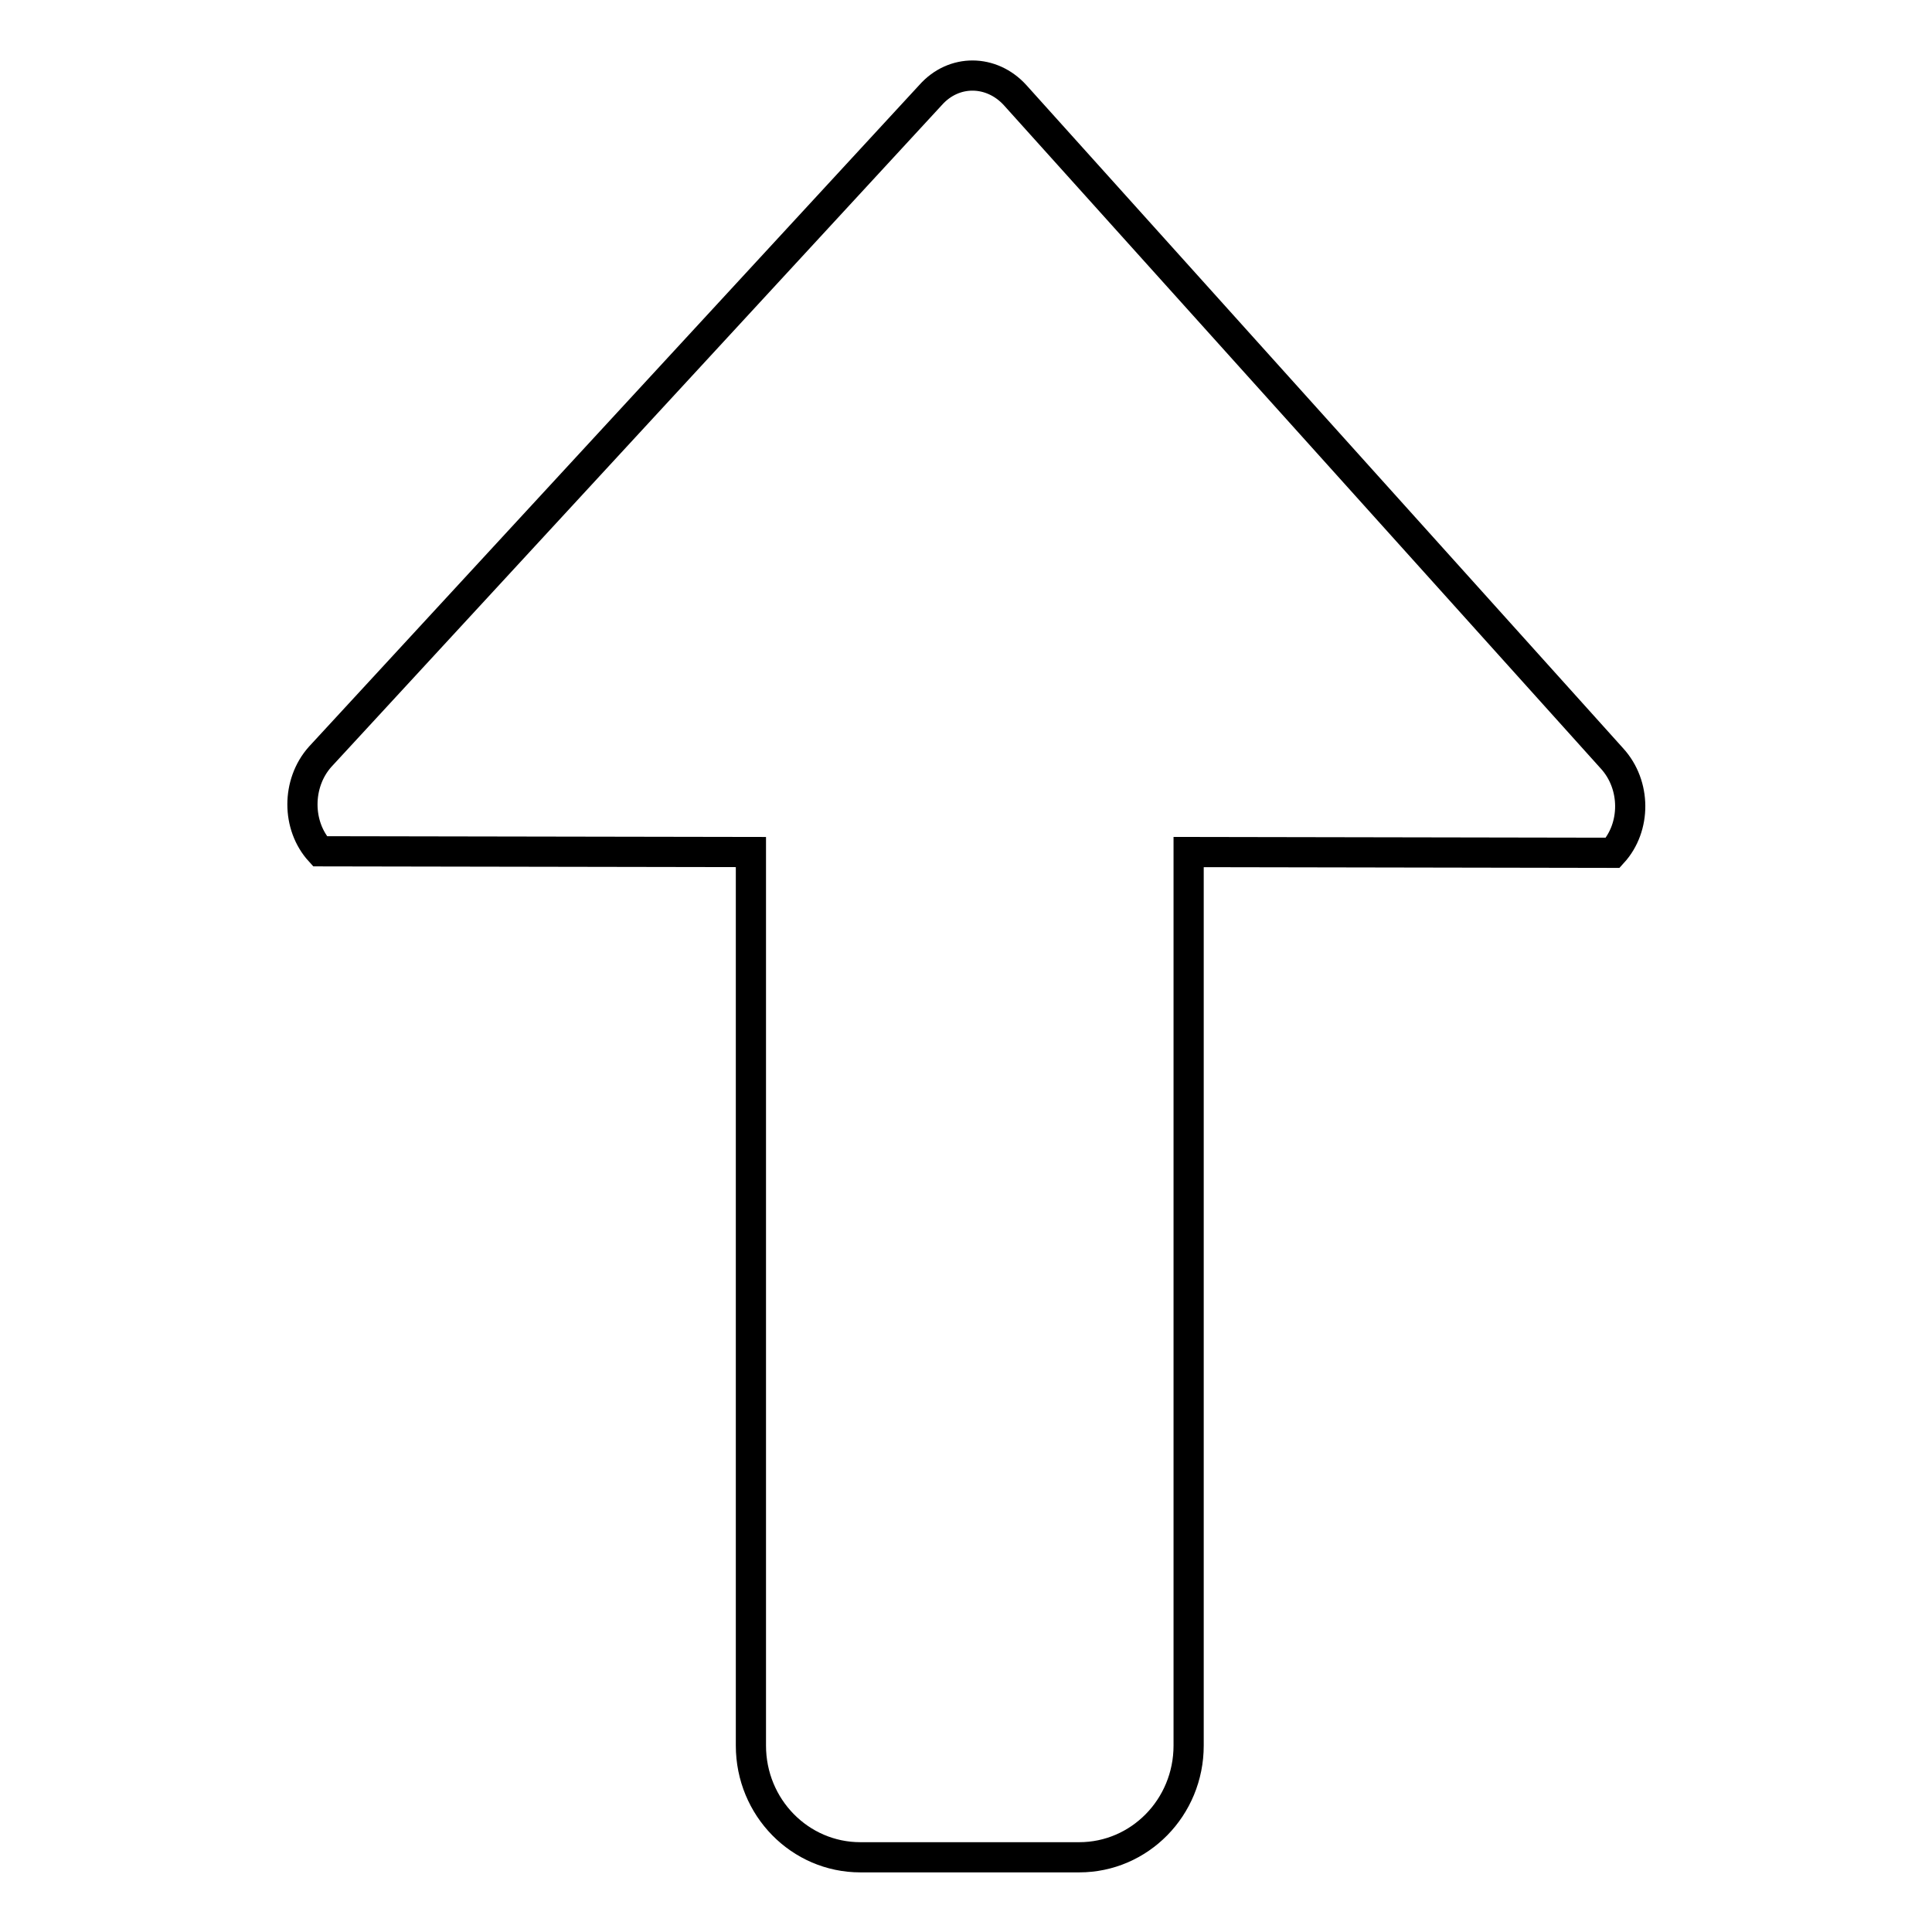 <?xml version="1.0" encoding="utf-8"?>
<!-- Svg Vector Icons : http://www.onlinewebfonts.com/icon -->
<!DOCTYPE svg PUBLIC "-//W3C//DTD SVG 1.1//EN" "http://www.w3.org/Graphics/SVG/1.1/DTD/svg11.dtd">
<svg version="1.1" xmlns="http://www.w3.org/2000/svg" xmlns:xlink="http://www.w3.org/1999/xlink" x="0px" y="0px" viewBox="0 0 256 256" enable-background="new 0 0 256 256" xml:space="preserve">
<g> <path stroke-width="4" fill-opacity="0" stroke="#000000"  d="M123.3,12.6l-80.9,87.7c-3.1,3.5-3.1,9.1,0,12.5l57.1,0.1v118.4c0,8.2,6.5,14.8,14.5,14.8h29 c8,0,14.5-6.6,14.5-14.8V112.9l56.2,0.1c3.1-3.4,3.1-9-0.1-12.5l-79.1-87.9C131.4,9.2,126.4,9.1,123.3,12.6L123.3,12.6z"/></g>
</svg>